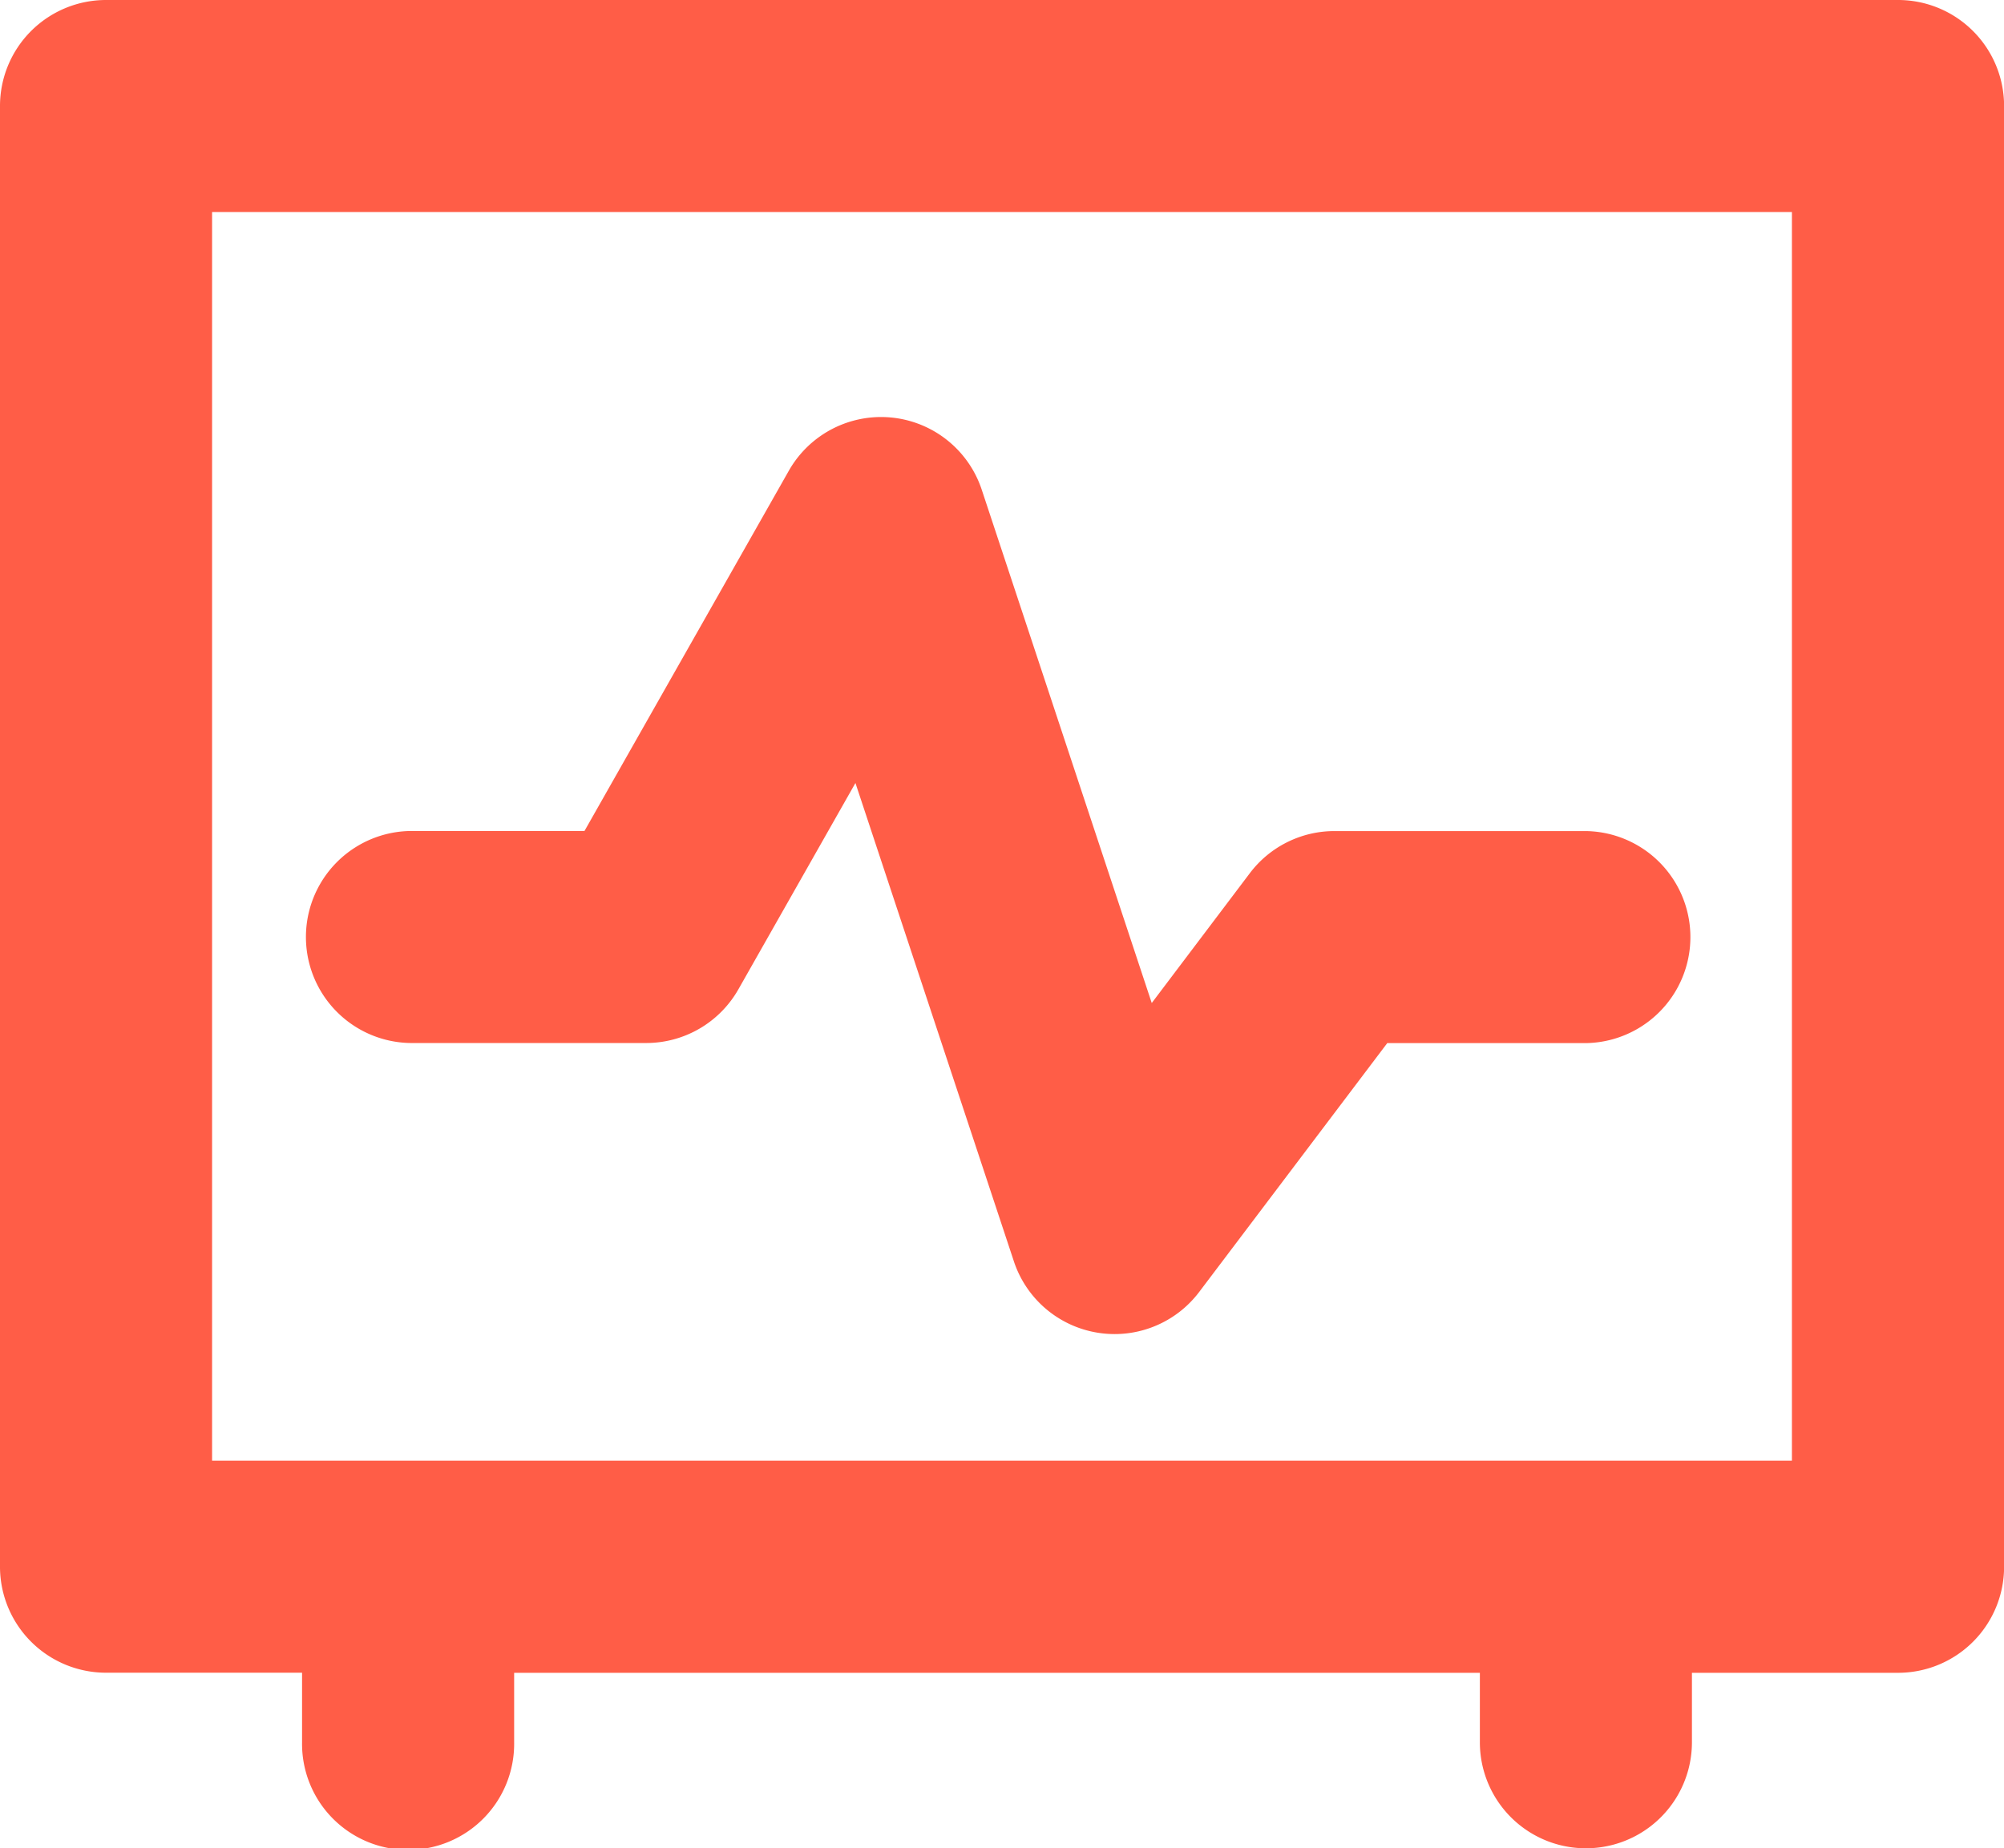 <svg xmlns="http://www.w3.org/2000/svg" xmlns:xlink="http://www.w3.org/1999/xlink" width="87.508" height="80.733" viewBox="0 0 87.508 80.733">
  <defs>
    <clipPath id="clip-path">
      <rect id="Rectangle_1314" data-name="Rectangle 1314" width="87.508" height="80.733" transform="translate(0 0)" fill="#ff5d47"/>
    </clipPath>
  </defs>
  <g id="Group_3872" data-name="Group 3872" transform="translate(0 0)">
    <g id="Group_3871" data-name="Group 3871" clip-path="url(#clip-path)">
      <path id="Path_1640" data-name="Path 1640" d="M48.671,58.27a4.7,4.7,0,0,1-.754-.062A4.629,4.629,0,0,1,44.275,55.1L37.354,34.2l-5.11,9.01a4.63,4.63,0,0,1-4.028,2.347H17.922a4.631,4.631,0,0,1,0-9.261h7.6l8.924-15.736a4.631,4.631,0,0,1,8.423.828L50.293,43.81l4.284-5.672A4.631,4.631,0,0,1,58.272,36.3H69.251a4.631,4.631,0,0,1,0,9.261H60.577L52.365,56.43a4.629,4.629,0,0,1-3.694,1.84" fill="#ff5d47"/>
      <path id="Path_1641" data-name="Path 1641" d="M82.877,0H4.63A4.63,4.63,0,0,0,0,4.63v63.8a4.63,4.63,0,0,0,4.63,4.631h8.56V76.1a4.631,4.631,0,1,0,9.261,0V73.065h42.17V76.1a4.63,4.63,0,1,0,9.26,0V73.065h9a4.631,4.631,0,0,0,4.631-4.631V4.63A4.63,4.63,0,0,0,82.877,0m-4.63,63.8H9.261V9.261H78.247Z" fill="#ff5d47"/>
    </g>
  </g>
</svg>
